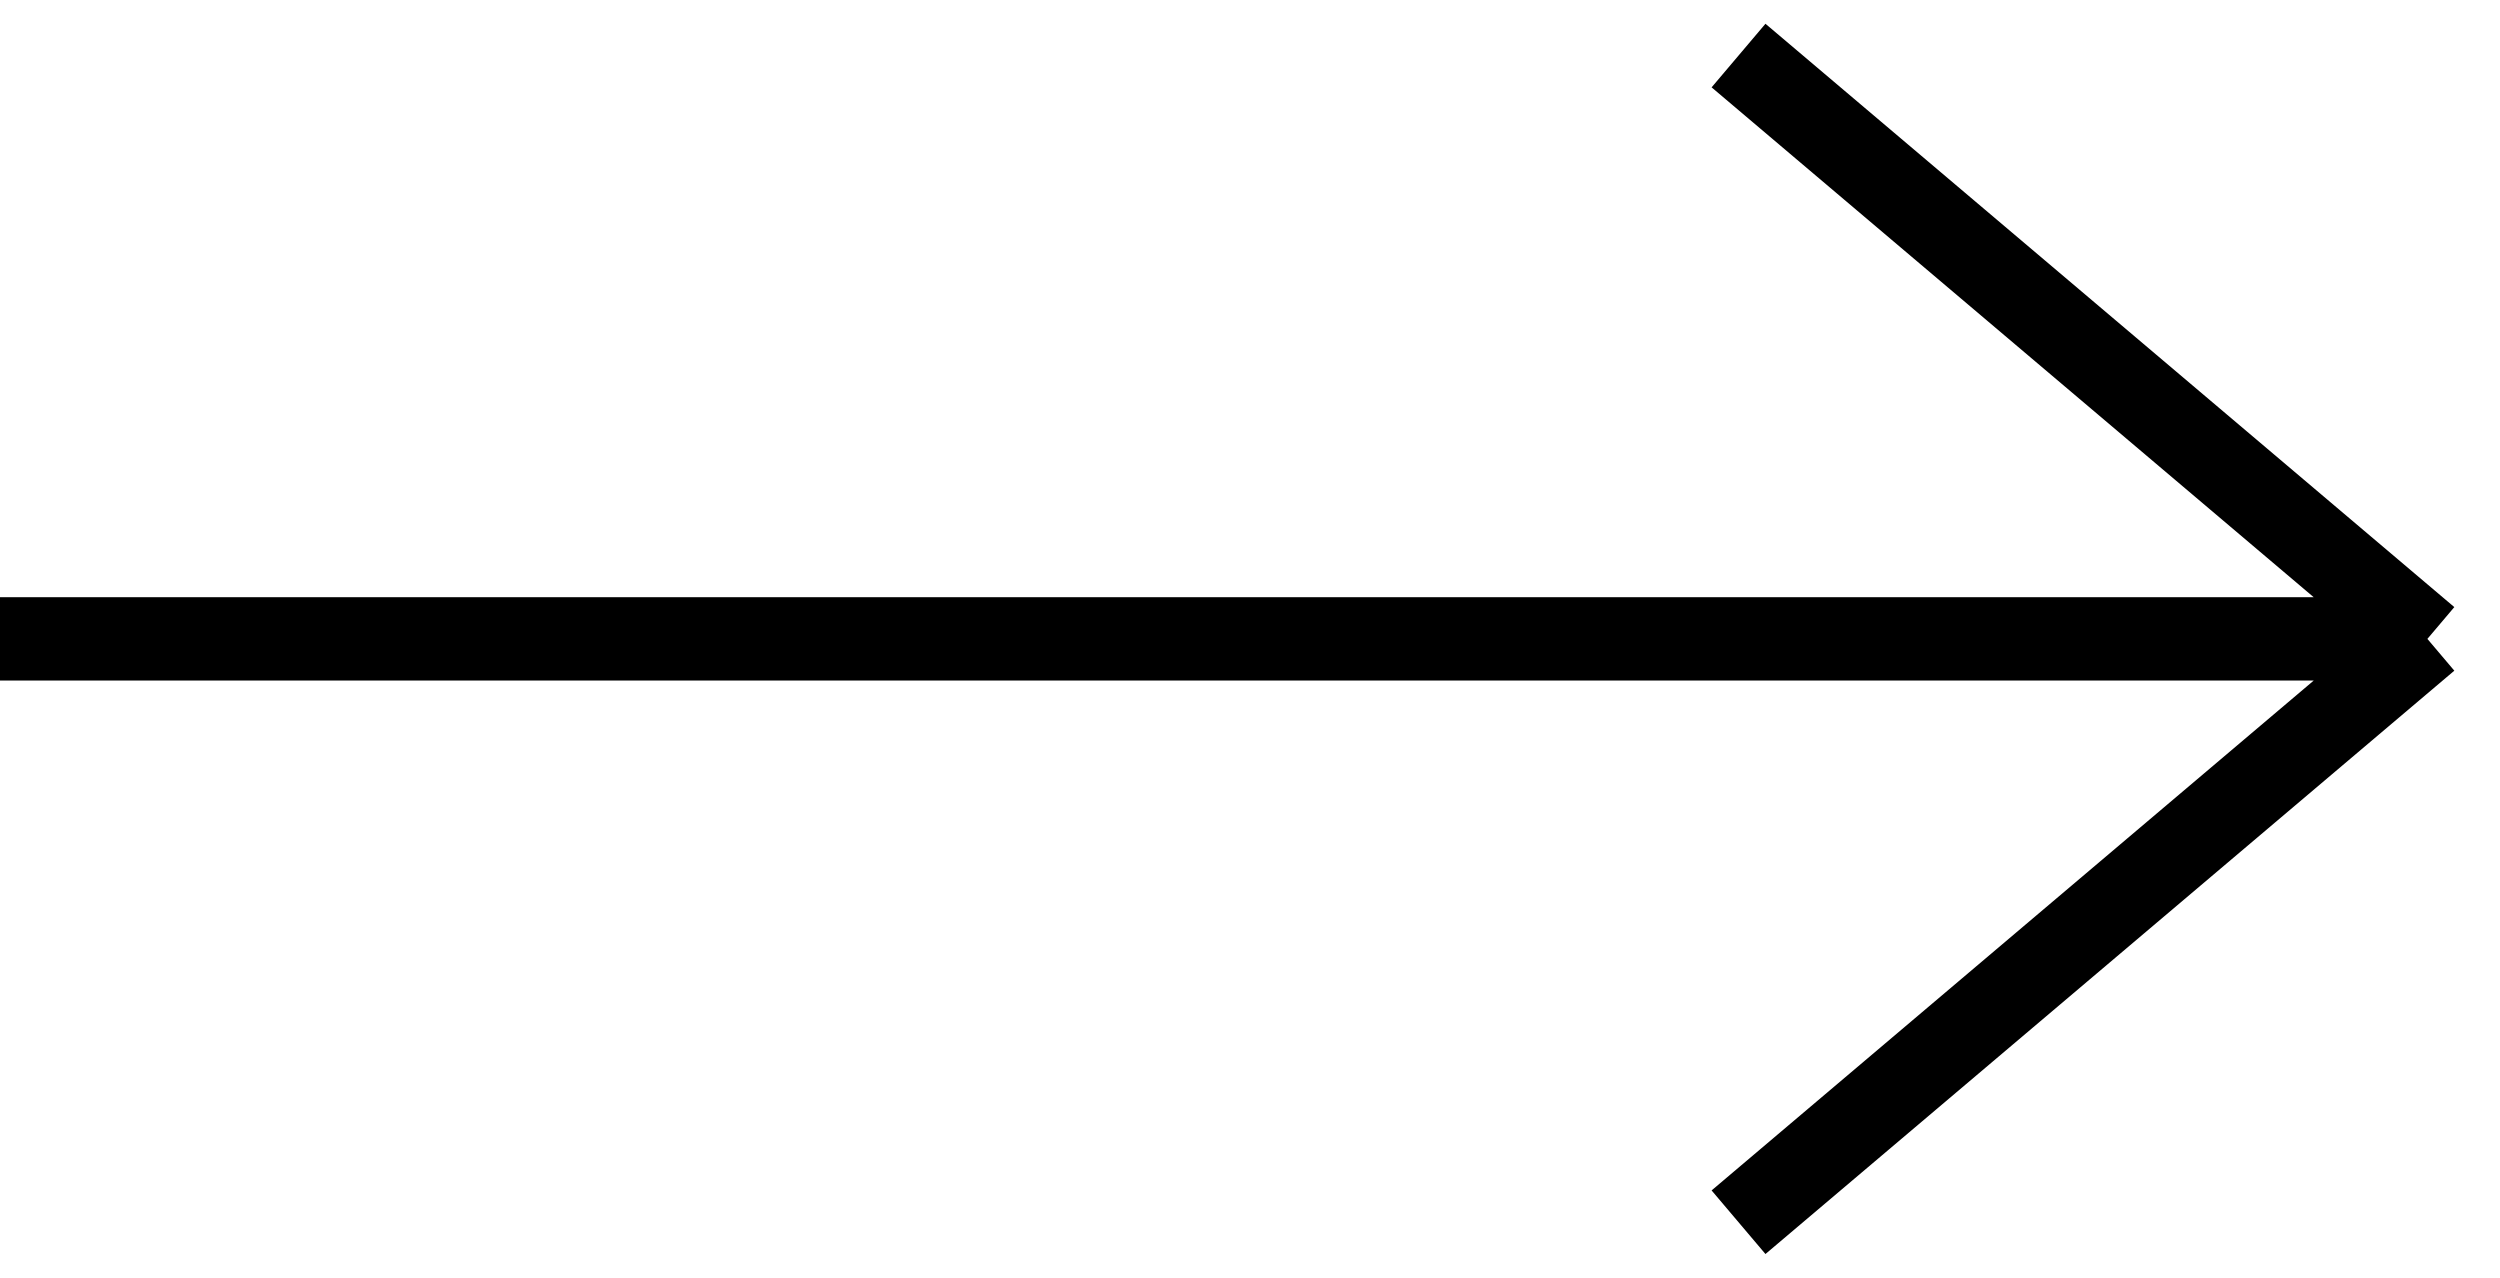 <?xml version="1.0" encoding="utf-8"?>
<svg xmlns="http://www.w3.org/2000/svg" fill="none" height="100%" overflow="visible" preserveAspectRatio="none" style="display: block;" viewBox="0 0 90 46" width="100%">
<path d="M0 23H87.386M87.386 23L62.587 2M87.386 23L62.587 44" id="Vector 55" stroke="black" stroke-width="3"/>
</svg>